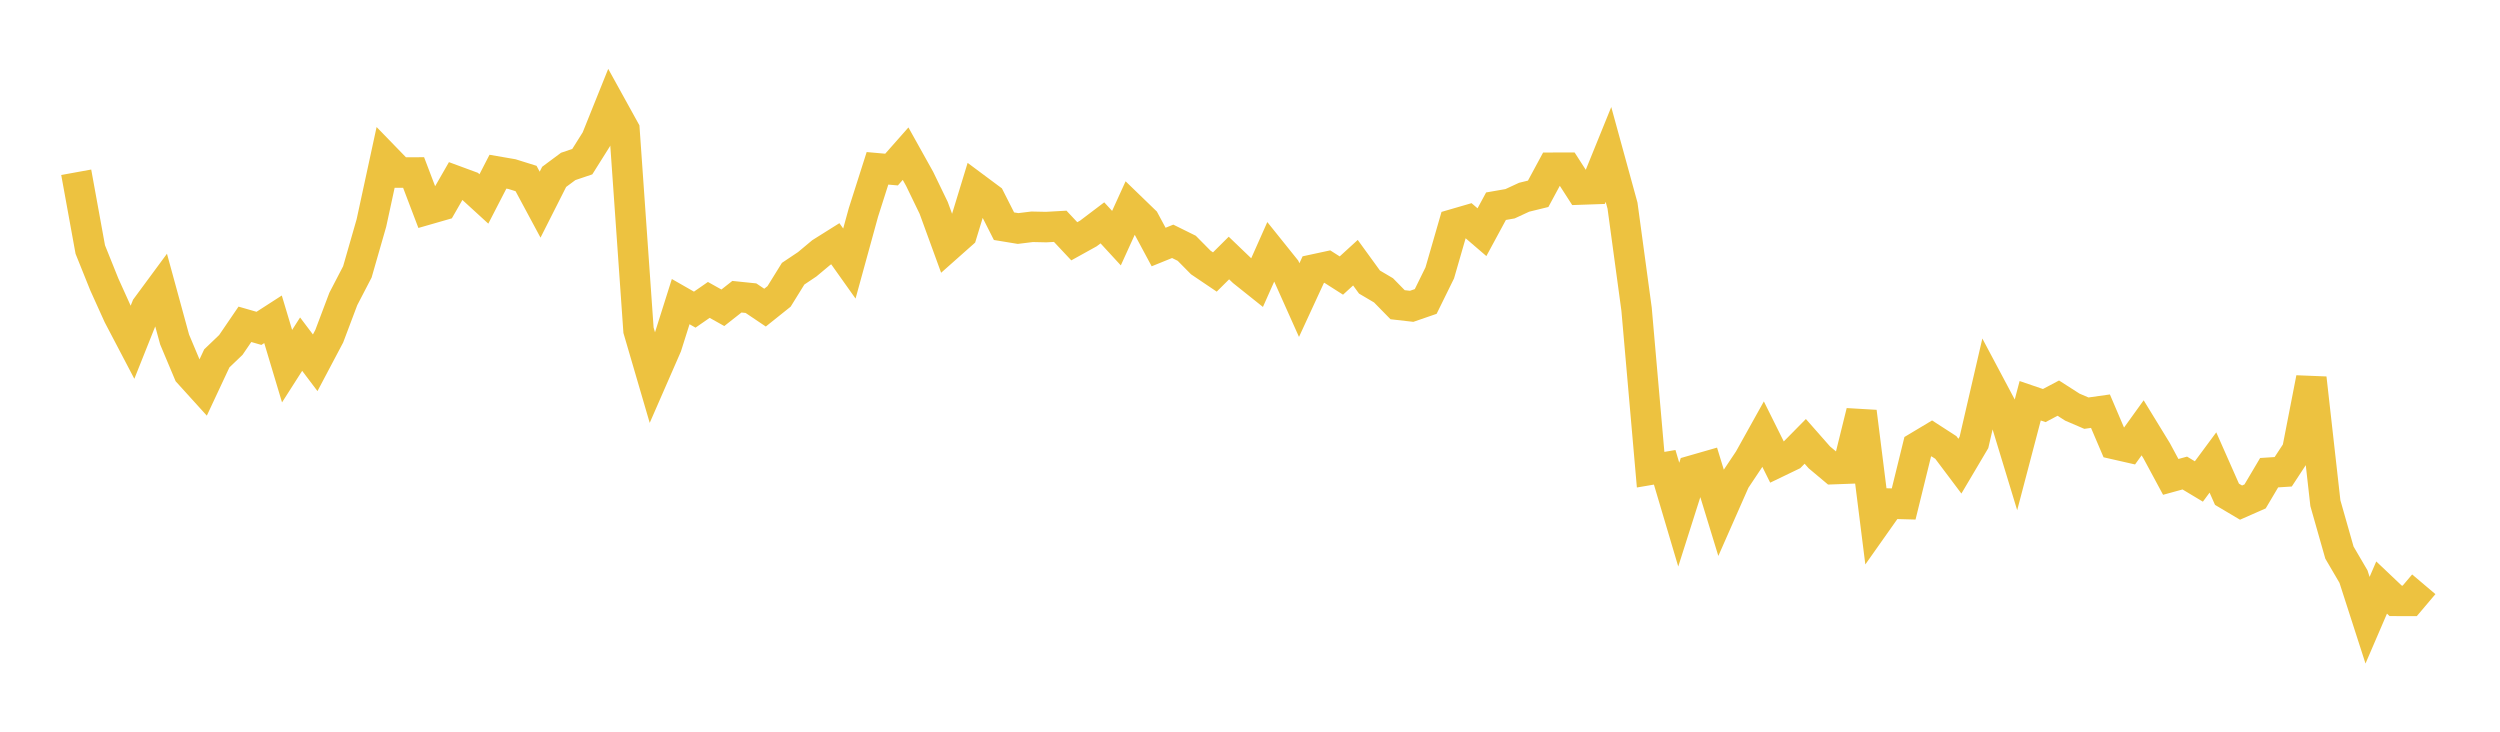 <svg width="164" height="48" xmlns="http://www.w3.org/2000/svg" xmlns:xlink="http://www.w3.org/1999/xlink"><path fill="none" stroke="rgb(237,194,64)" stroke-width="2" d="M5,11.301L5.922,16.368L6.844,18.661L7.766,20.7L8.689,22.46L9.611,20.149L10.533,18.899L11.455,22.272L12.377,24.465L13.299,25.482L14.222,23.51L15.144,22.627L16.066,21.275L16.988,21.54L17.91,20.946L18.832,24.02L19.754,22.576L20.677,23.799L21.599,22.055L22.521,19.611L23.443,17.836L24.365,14.627L25.287,10.369L26.21,11.32L27.132,11.316L28.054,13.739L28.976,13.474L29.898,11.867L30.82,12.207L31.743,13.051L32.665,11.263L33.587,11.422L34.509,11.71L35.431,13.426L36.353,11.602L37.275,10.917L38.198,10.605L39.12,9.138L40.042,6.844L40.964,8.514L41.886,21.664L42.808,24.816L43.731,22.703L44.653,19.786L45.575,20.313L46.497,19.674L47.419,20.19L48.341,19.465L49.263,19.56L50.186,20.181L51.108,19.444L52.03,17.955L52.952,17.338L53.874,16.568L54.796,15.989L55.719,17.289L56.641,13.935L57.563,11.042L58.485,11.124L59.407,10.081L60.329,11.735L61.251,13.64L62.174,16.17L63.096,15.352L64.018,12.333L64.94,13.019L65.862,14.839L66.784,14.99L67.707,14.877L68.629,14.897L69.551,14.845L70.473,15.828L71.395,15.317L72.317,14.619L73.24,15.622L74.162,13.597L75.084,14.489L76.006,16.205L76.928,15.831L77.85,16.287L78.772,17.22L79.695,17.843L80.617,16.926L81.539,17.81L82.461,18.546L83.383,16.473L84.305,17.622L85.228,19.685L86.15,17.687L87.072,17.488L87.994,18.076L88.916,17.233L89.838,18.503L90.76,19.047L91.683,19.989L92.605,20.094L93.527,19.776L94.449,17.901L95.371,14.707L96.293,14.439L97.216,15.232L98.138,13.527L99.06,13.366L99.982,12.939L100.904,12.713L101.826,11.004L102.749,11.002L103.671,12.434L104.593,12.402L105.515,10.131L106.437,13.49L107.359,20.284L108.281,30.812L109.204,30.655L110.126,33.761L111.048,30.861L111.97,30.596L112.892,33.608L113.814,31.517L114.737,30.134L115.659,28.478L116.581,30.333L117.503,29.889L118.425,28.954L119.347,30.001L120.269,30.774L121.192,30.74L122.114,27.009L123.036,34.343L123.958,33.036L124.88,33.061L125.802,29.311L126.725,28.758L127.647,29.354L128.569,30.581L129.491,29.023L130.413,25.037L131.335,26.772L132.257,29.803L133.18,26.29L134.102,26.605L135.024,26.117L135.946,26.708L136.868,27.103L137.79,26.973L138.713,29.136L139.635,29.346L140.557,28.065L141.479,29.572L142.401,31.284L143.323,31.031L144.246,31.585L145.168,30.339L146.09,32.424L147.012,32.971L147.934,32.565L148.856,31.008L149.778,30.949L150.701,29.541L151.623,24.807L152.545,33.01L153.467,36.251L154.389,37.826L155.311,40.686L156.234,38.542L157.156,39.416L158.078,39.419L159,38.329"></path></svg>
